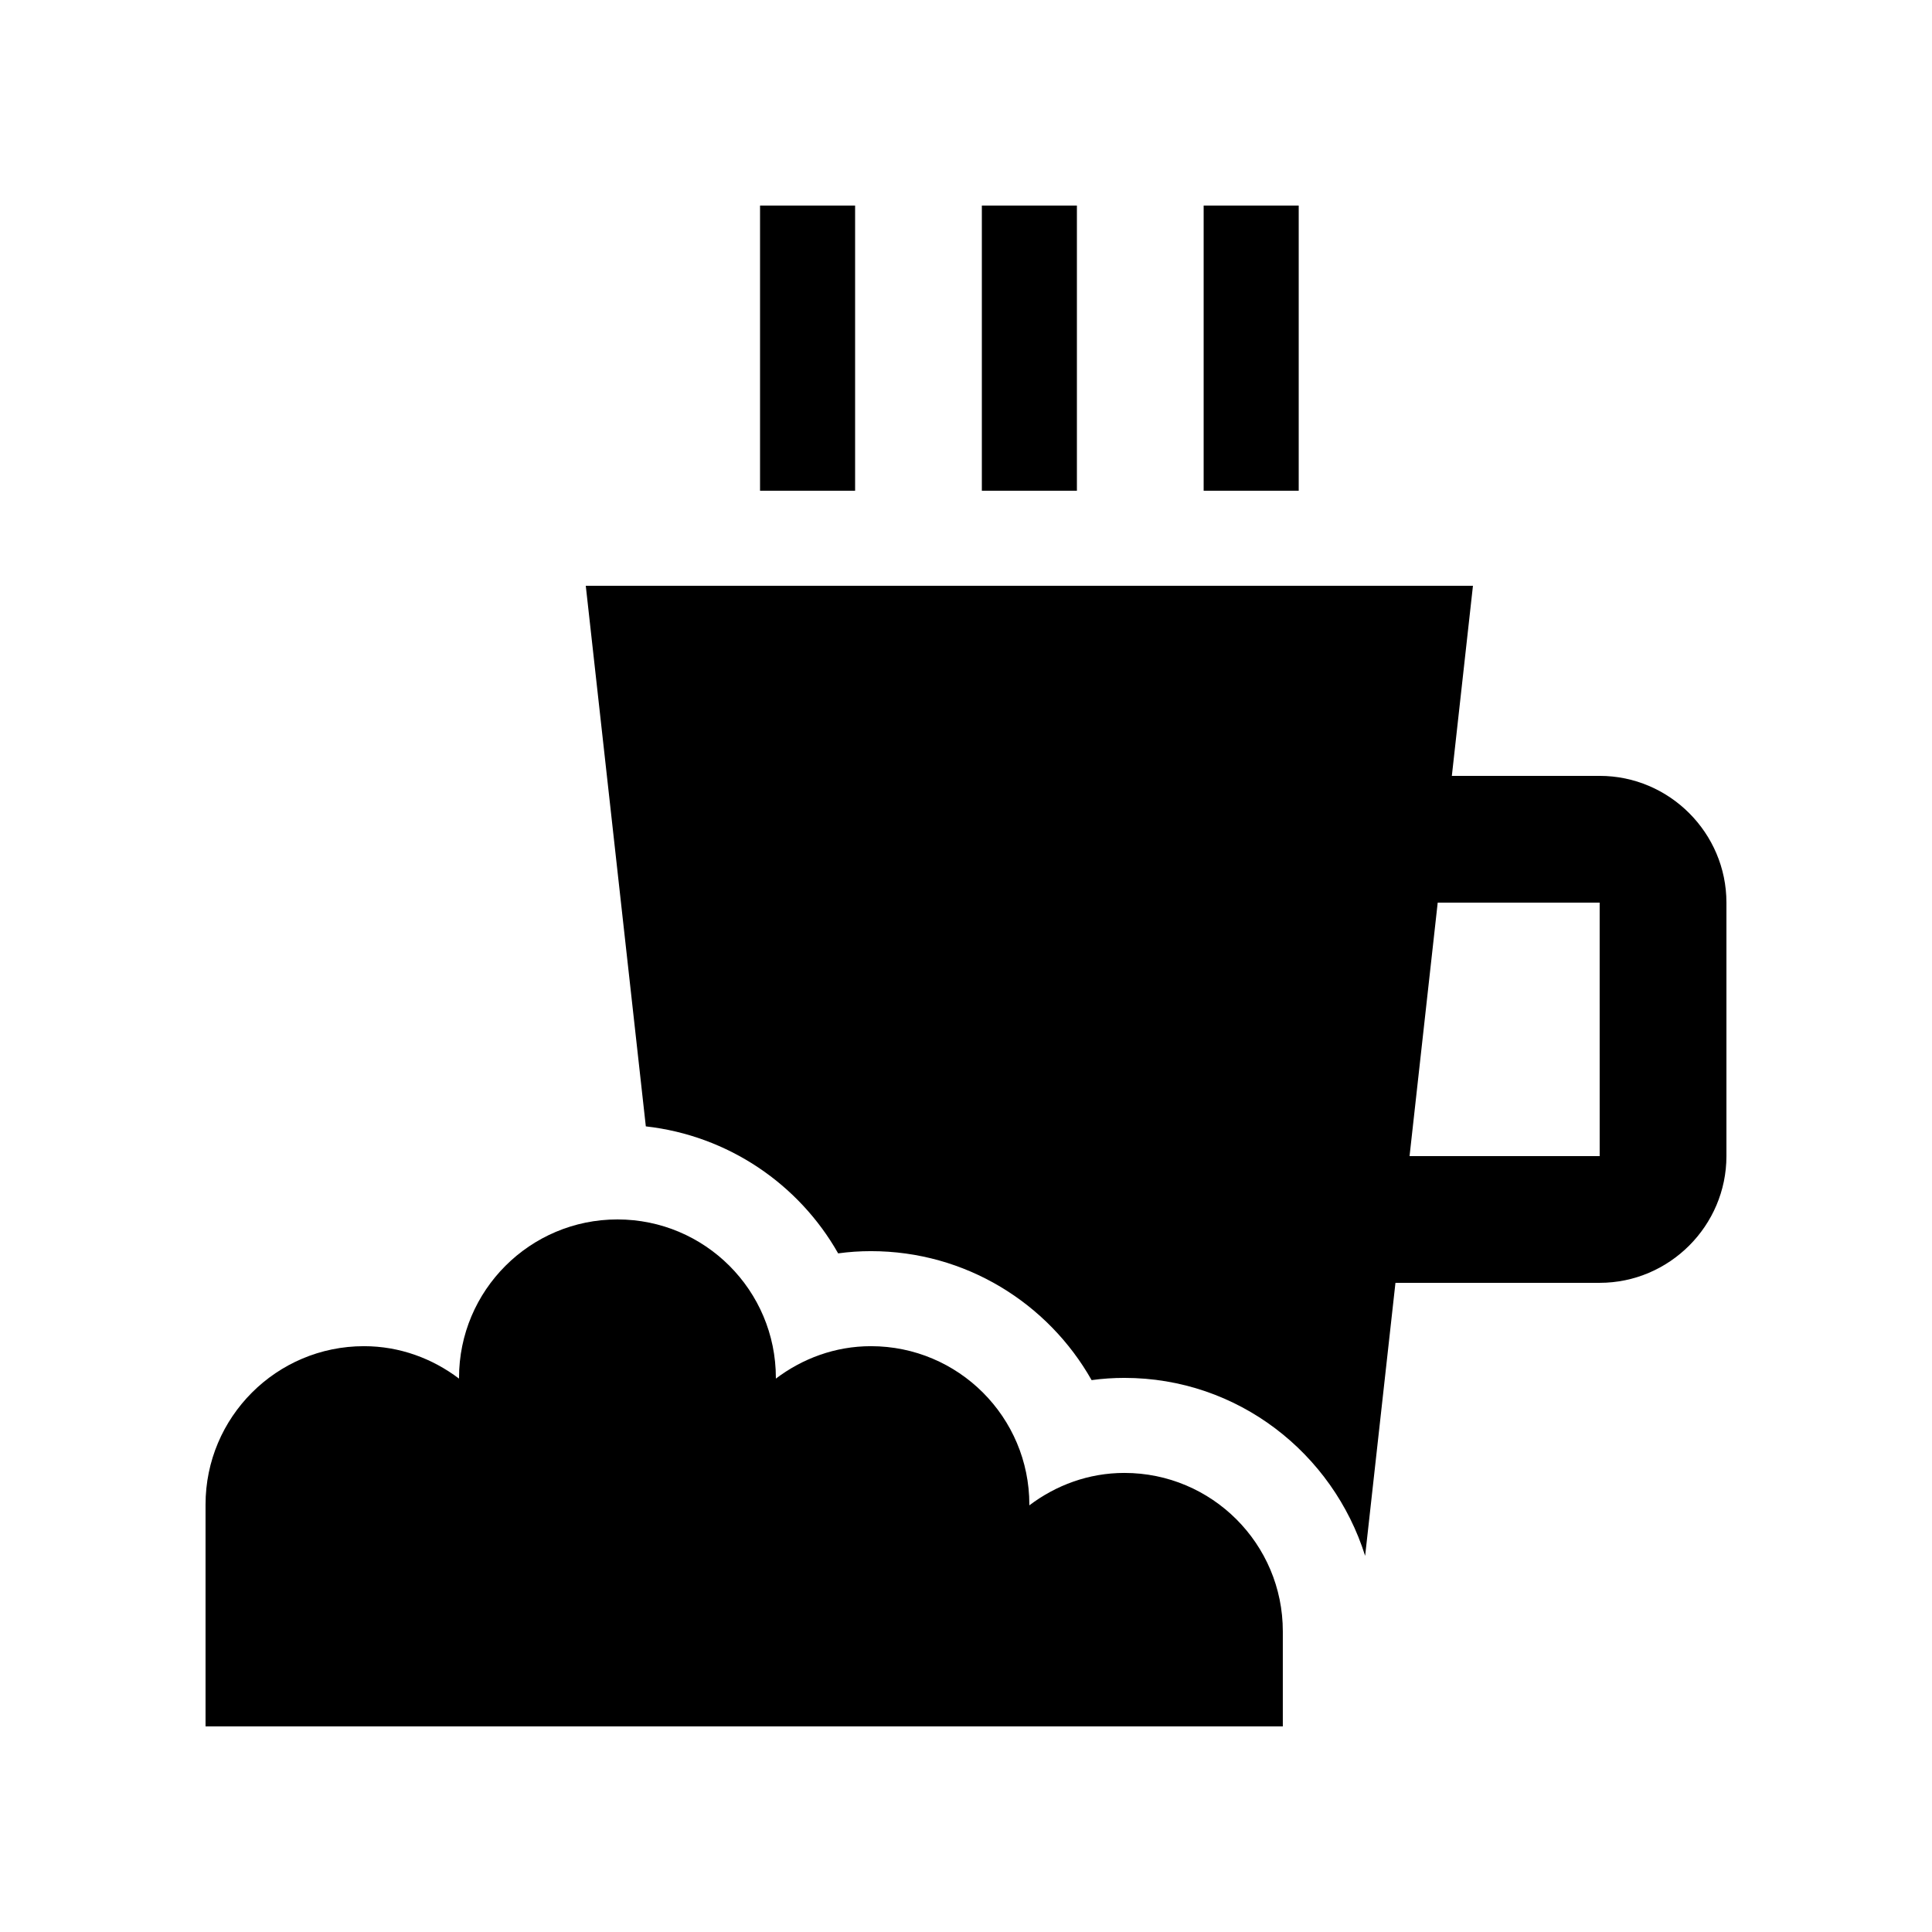 <?xml version="1.0" encoding="UTF-8"?>
<!-- Uploaded to: SVG Repo, www.svgrepo.com, Generator: SVG Repo Mixer Tools -->
<svg fill="#000000" width="800px" height="800px" version="1.1" viewBox="144 144 512 512" xmlns="http://www.w3.org/2000/svg">
 <g>
  <path d="m441.98 534.34c-9.496 0-18.156 3.273-25.191 8.59v-0.195c0-23.191-18.809-41.984-41.984-41.984-9.496 0-18.156 3.281-25.191 8.594v-0.195c0-23.195-18.812-41.988-41.984-41.988s-41.984 18.793-41.984 41.988v0.195c-7.031-5.316-15.695-8.594-25.191-8.594-23.176 0-41.984 18.793-41.984 41.984v58.781h285.49v-25.191c0.008-23.191-18.805-41.984-41.98-41.984z"/>
  <path d="m404.2 198.48h25.191v75.57h-25.191z"/>
  <path d="m345.42 198.48h25.191v75.57h-25.191z"/>
  <path d="m462.98 198.48h25.191v75.57h-25.191z"/>
  <path d="m567.93 349.62h-39.176l5.594-50.383-235.11 0.004 15.914 143.26c21.852 2.457 40.598 15.352 50.969 33.656 2.863-0.395 5.762-0.59 8.688-0.59 25.059 0 46.934 13.773 58.48 34.18 2.867-0.395 5.773-0.59 8.691-0.59 30.047 0 55.238 19.941 63.797 47.16l8.035-72.352h54.121c18.469 0 33.59-15.125 33.59-33.59v-67.168c0-18.465-15.121-33.59-33.59-33.59zm0 100.76h-50.383l7.461-67.168h42.918z"/>
 </g>
</svg>